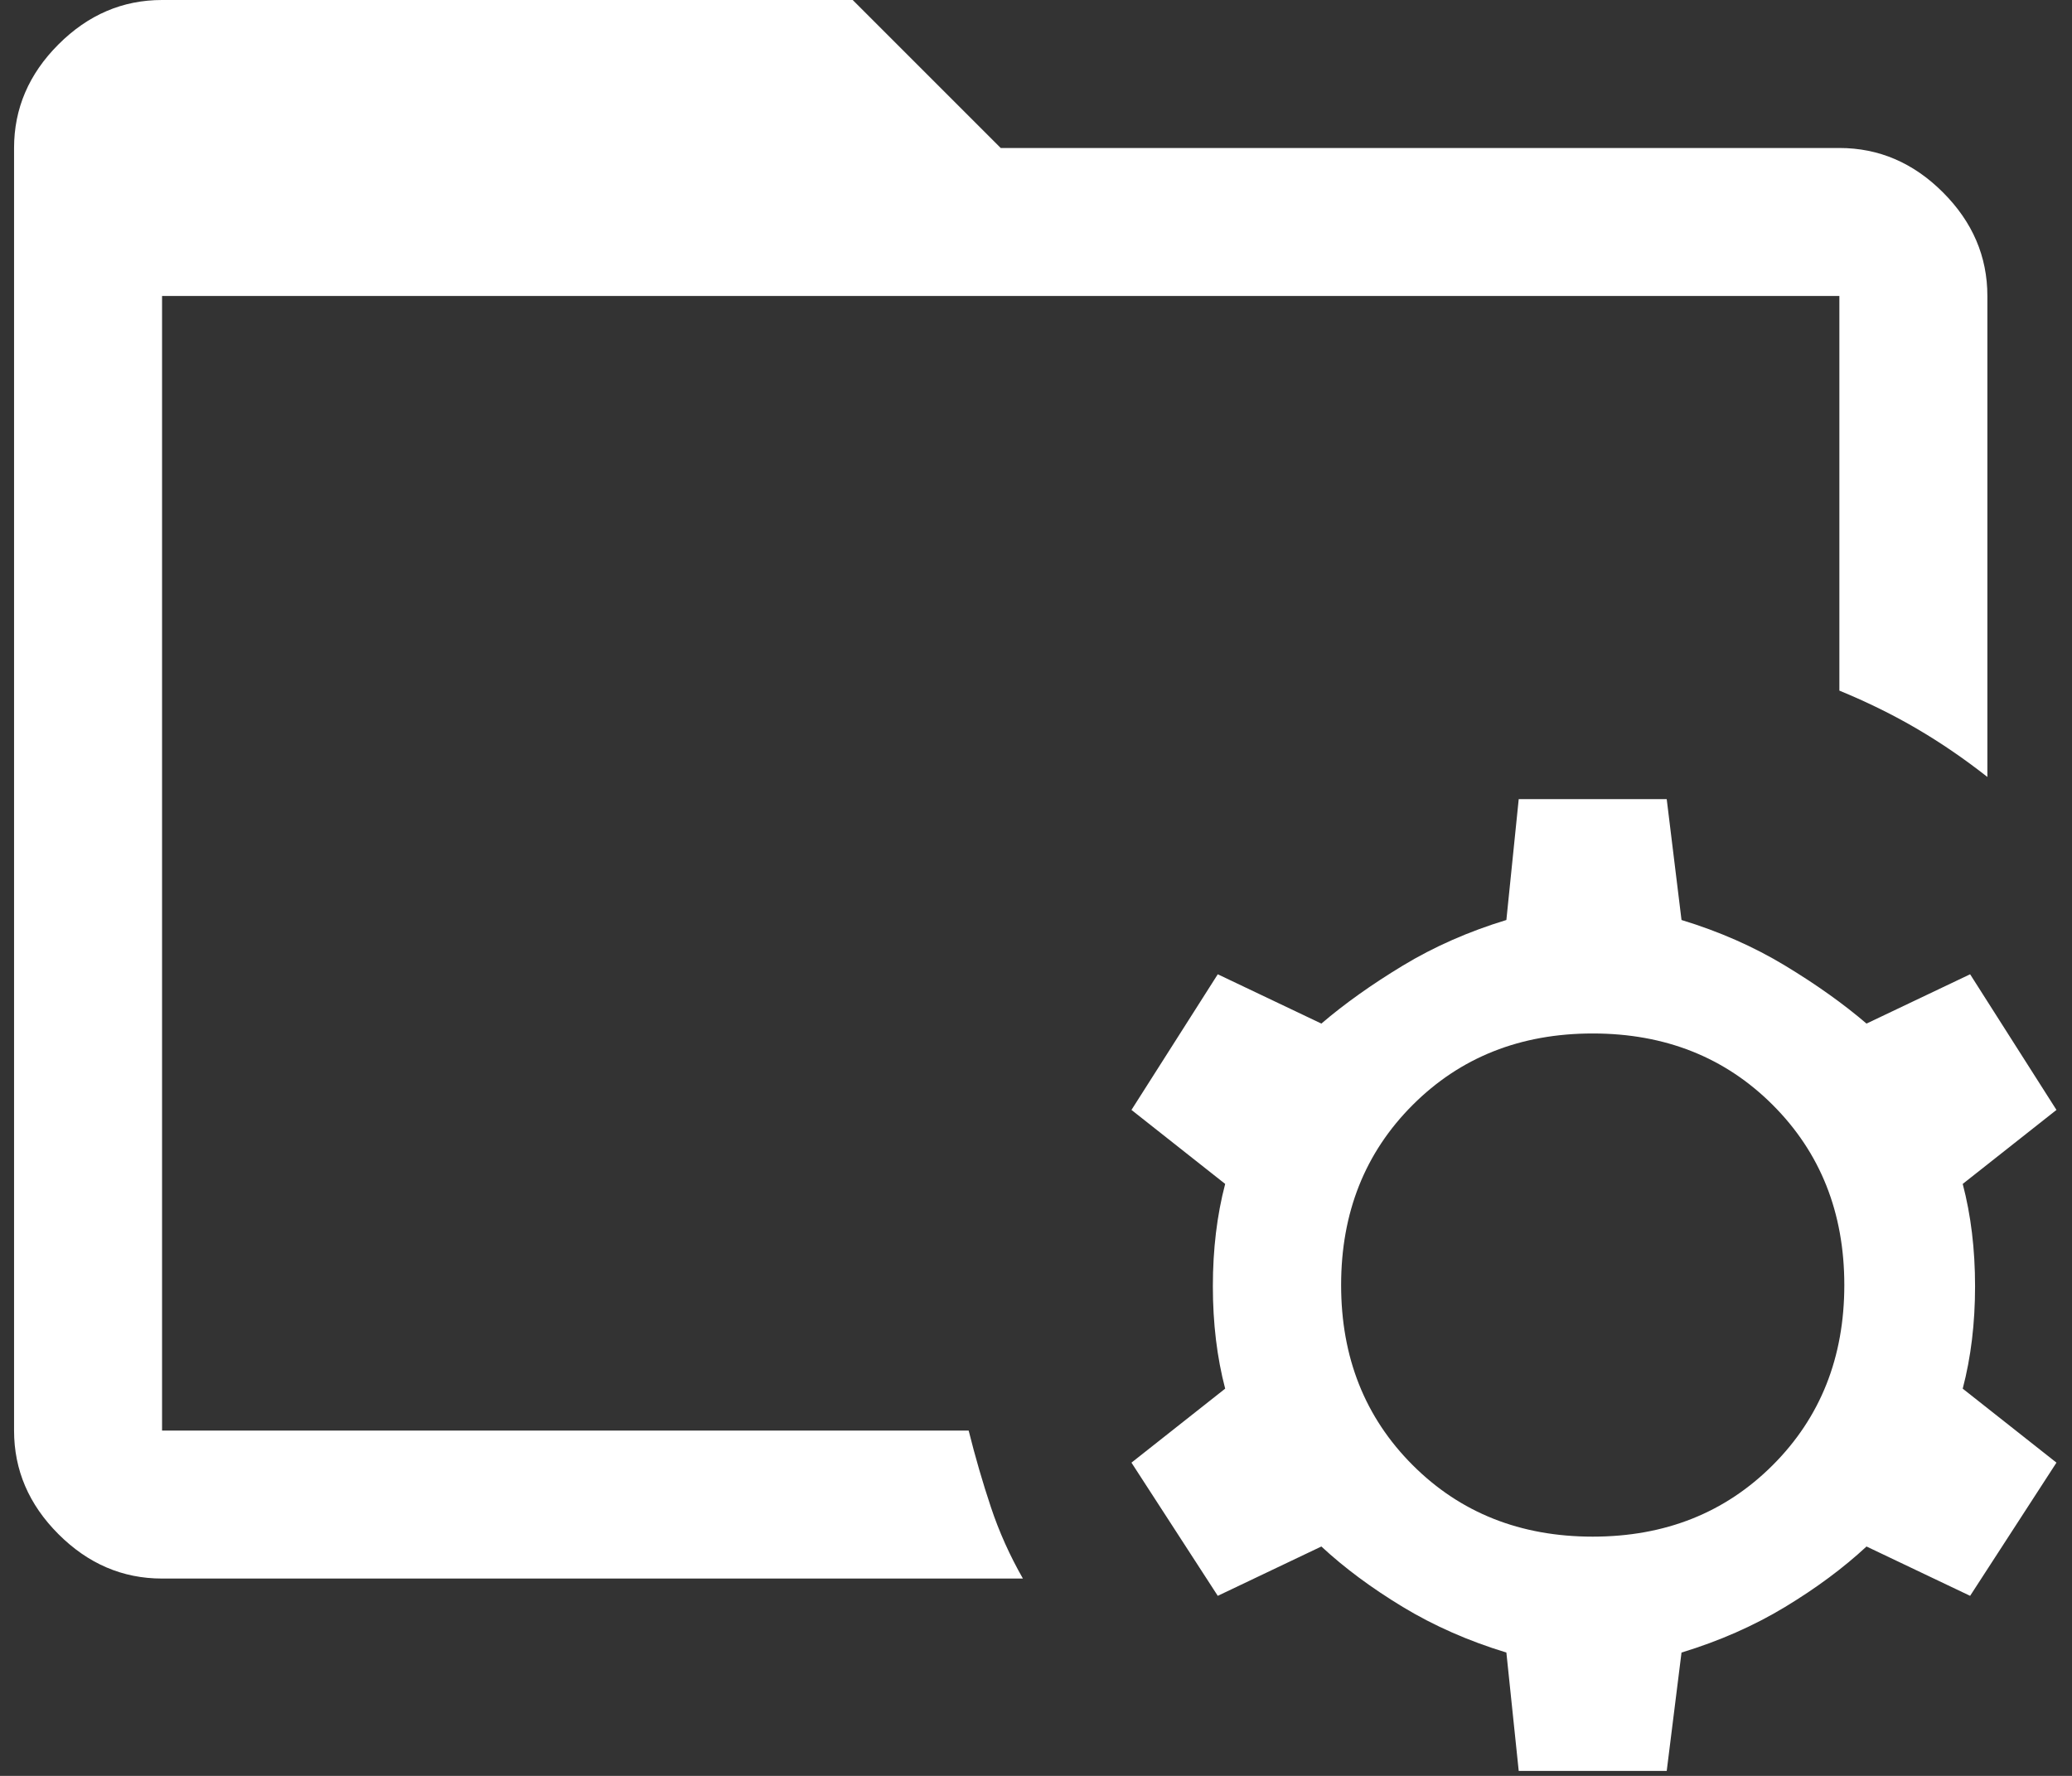 <svg width="70" height="60" viewBox="0 0 70 60" fill="none" xmlns="http://www.w3.org/2000/svg">
<rect x="0" y="0" width="70" height="60" fill="#333333" stroke="none"/>
<path d="M5.475 53.333C4.141 53.333 2.975 52.833 1.975 51.833C0.975 50.833 0.475 49.667 0.475 48.333V5C0.475 3.667 0.975 2.5 1.975 1.5C2.975 0.5 4.141 0 5.475 0H28.808L33.808 5H62.141C63.475 5 64.641 5.5 65.641 6.5C66.641 7.5 67.141 8.667 67.141 10V26.25C66.364 25.639 65.572 25.097 64.766 24.625C63.961 24.153 63.086 23.722 62.141 23.333V10H5.475V48.333H32.725C32.947 49.222 33.197 50.083 33.475 50.917C33.752 51.75 34.114 52.556 34.558 53.333H5.475ZM51.308 59.833L50.891 55.833C49.614 55.444 48.447 54.931 47.391 54.292C46.336 53.653 45.419 52.972 44.641 52.25L41.141 53.917L38.225 49.417L41.391 46.917C41.114 45.861 40.975 44.708 40.975 43.458C40.975 42.208 41.114 41.056 41.391 40L38.225 37.5L41.141 32.917L44.641 34.583C45.419 33.917 46.336 33.264 47.391 32.625C48.447 31.986 49.614 31.472 50.891 31.083L51.308 27H56.308L56.808 31.083C58.086 31.472 59.252 31.986 60.308 32.625C61.364 33.264 62.28 33.917 63.058 34.583L66.558 32.917L69.475 37.5L66.308 40C66.586 41.056 66.725 42.208 66.725 43.458C66.725 44.708 66.586 45.861 66.308 46.917L69.475 49.417L66.558 53.917L63.058 52.25C62.28 52.972 61.364 53.653 60.308 54.292C59.252 54.931 58.086 55.444 56.808 55.833L56.308 59.833H51.308ZM53.808 51.917C56.252 51.917 58.28 51.111 59.891 49.5C61.502 47.889 62.308 45.861 62.308 43.417C62.308 40.972 61.502 38.944 59.891 37.333C58.28 35.722 56.252 34.917 53.808 34.917C51.364 34.917 49.336 35.722 47.725 37.333C46.114 38.944 45.308 40.972 45.308 43.417C45.308 45.861 46.114 47.889 47.725 49.5C49.336 51.111 51.364 51.917 53.808 51.917Z" fill="white"/>
</svg>
